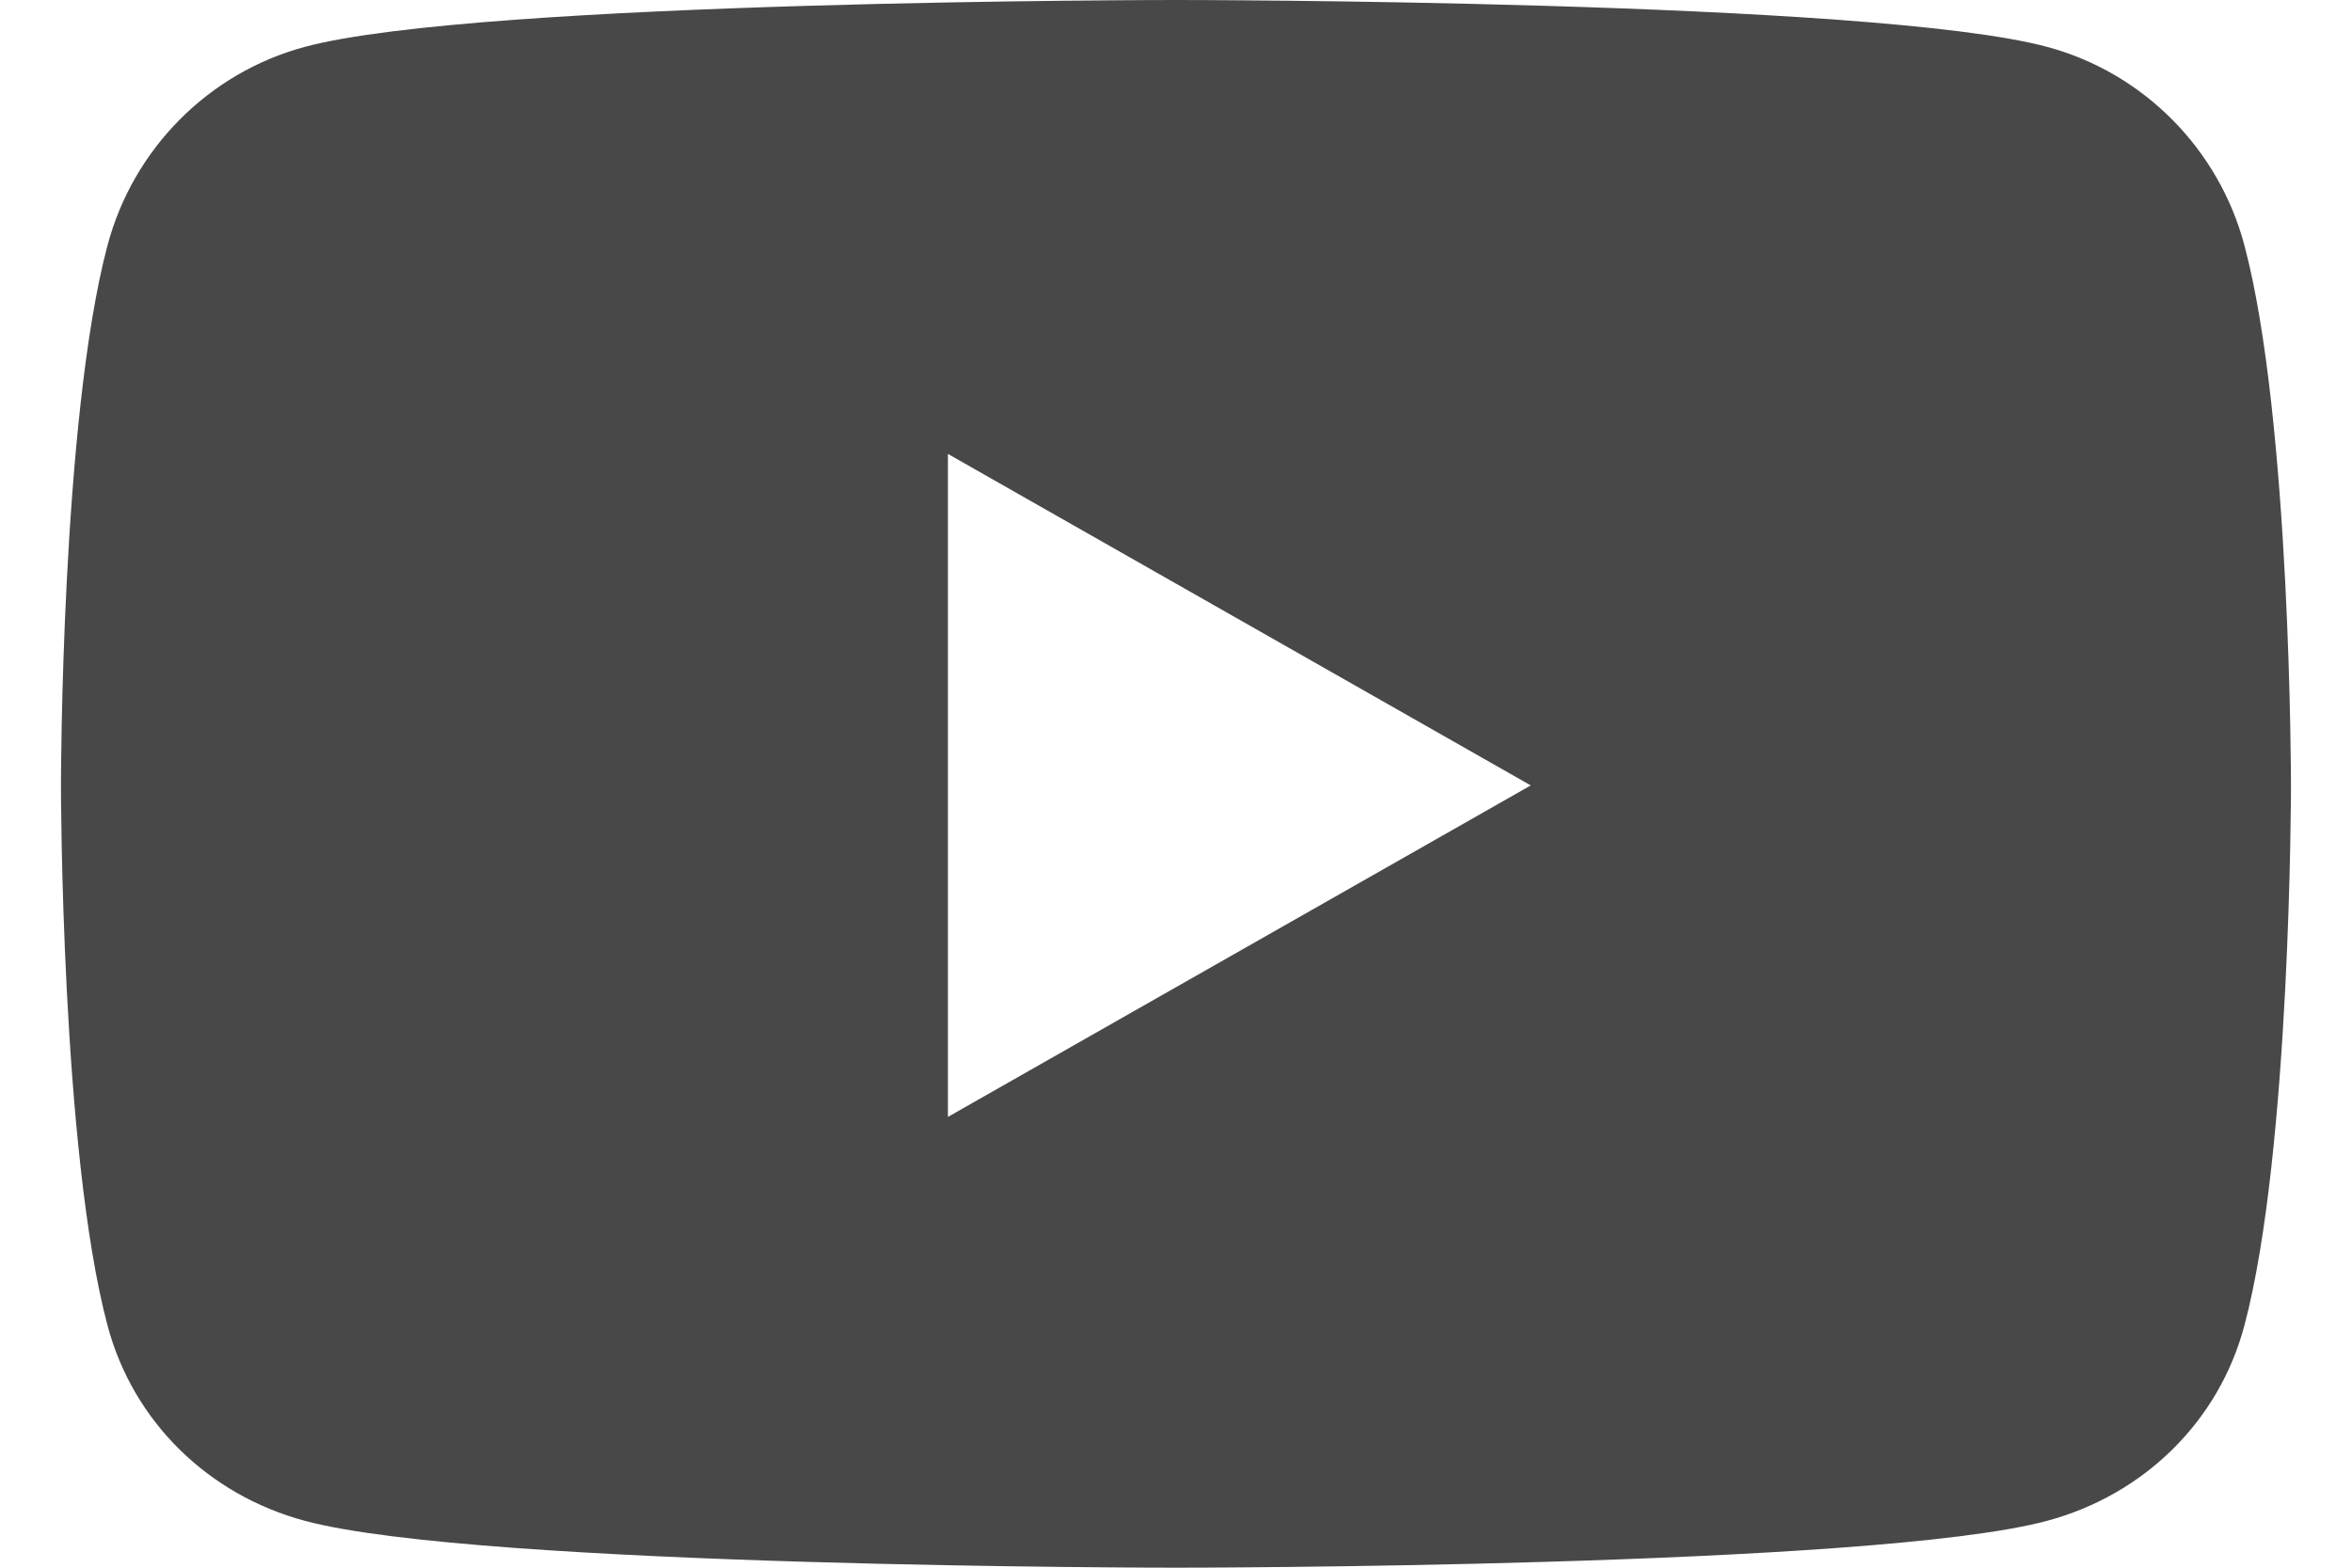 <?xml version="1.0" encoding="UTF-8"?>
<svg width="36px" height="24px" viewBox="0 0 36 24" version="1.1" xmlns="http://www.w3.org/2000/svg" xmlns:xlink="http://www.w3.org/1999/xlink">
    <title>youtube</title>
    <g id="Symbols" stroke="none" stroke-width="1" fill="none" fill-rule="evenodd">
        <g id="footer" transform="translate(-745, -231)" fill="#484848" fill-rule="nonzero">
            <g id="Group-17" transform="translate(659.5, 227.5)">
                <g id="youtube" transform="translate(86.433, 3.5)">
                    <path d="M33.42,3.755 C33.028,2.277 31.871,1.113 30.402,0.718 C27.741,0 17.067,0 17.067,0 C17.067,0 6.393,0 3.731,0.718 C2.262,1.113 1.106,2.277 0.713,3.755 C0,6.434 0,12.024 0,12.024 C0,12.024 0,17.614 0.713,20.293 C1.106,21.771 2.262,22.887 3.731,23.282 C6.393,24 17.067,24 17.067,24 C17.067,24 27.74,24 30.402,23.282 C31.871,22.887 33.028,21.771 33.42,20.293 C34.133,17.614 34.133,12.024 34.133,12.024 C34.133,12.024 34.133,6.434 33.42,3.755 Z M13.576,17.099 L13.576,6.949 L22.497,12.024 L13.576,17.099 L13.576,17.099 Z" id="Shape"></path>
                </g>
            </g>
        </g>
    </g>
</svg>